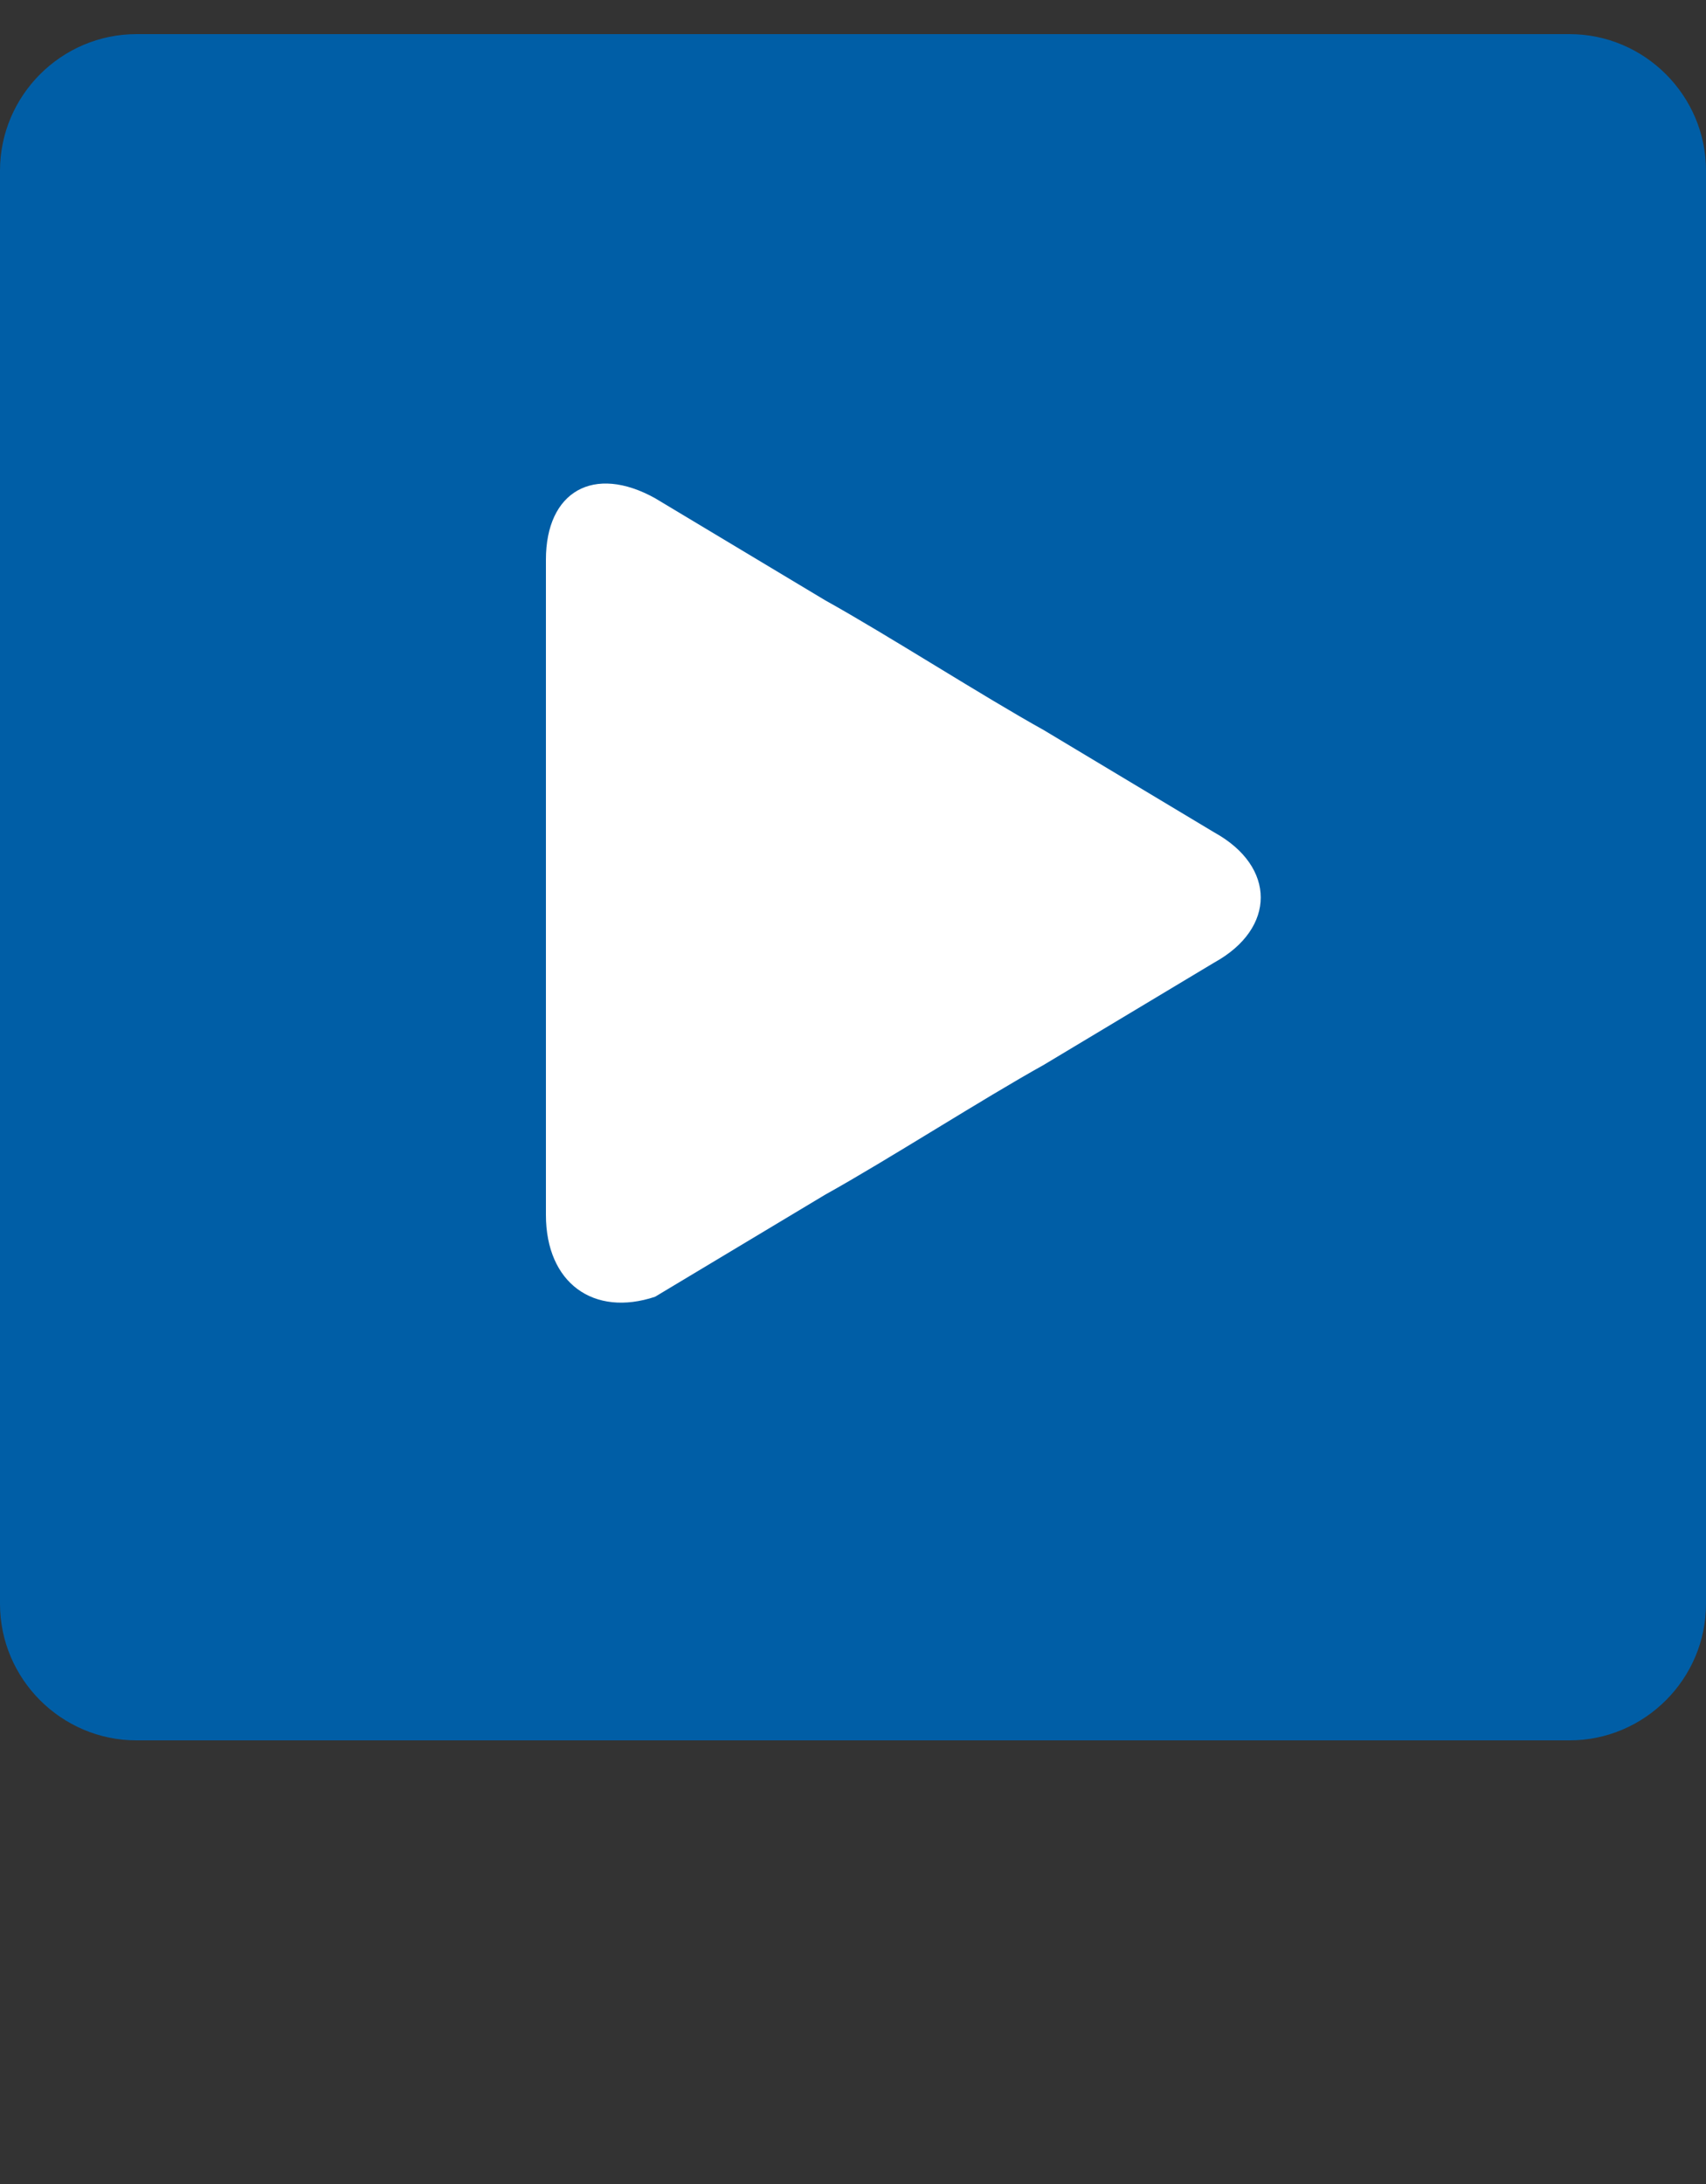 <?xml version="1.0" encoding="utf-8"?>
<!-- Generator: Adobe Illustrator 27.4.1, SVG Export Plug-In . SVG Version: 6.00 Build 0)  -->
<svg version="1.1" id="レイヤー_1" xmlns="http://www.w3.org/2000/svg" xmlns:xlink="http://www.w3.org/1999/xlink" x="0px"
	 y="0px" viewBox="0 0 25 32" style="enable-background:new 0 0 25 32;" xml:space="preserve">
<rect x="0" y="0" width="25" height="32" fill="#333333" stroke="none"/>
<style type="text/css">
	.st0{fill:#005EA6;}
	.st1{fill:#FFFFFF;}
</style>
<g>
	<path class="st0" d="M23,0.5H2c-1.1,0-2,0.9-2,2v21c0,1.1,0.9,2,2,2h21c1.1,0,2-0.9,2-2v-21C25,1.4,24.1,0.5,23,0.5z"/>
	<g>
		<path class="st1" d="M8,14.9c0-1,0-2.7,0-3.7v-3c0-1,0.7-1.4,1.6-0.9l2.5,1.5c0.9,0.5,2.3,1.4,3.2,1.9l2.5,1.5
			c0.9,0.5,0.9,1.4,0,1.9l-2.5,1.5c-0.9,0.5-2.3,1.4-3.2,1.9L9.6,19C8.7,19.3,8,18.8,8,17.8V14.9z"/>
	</g>
</g>
</svg>
